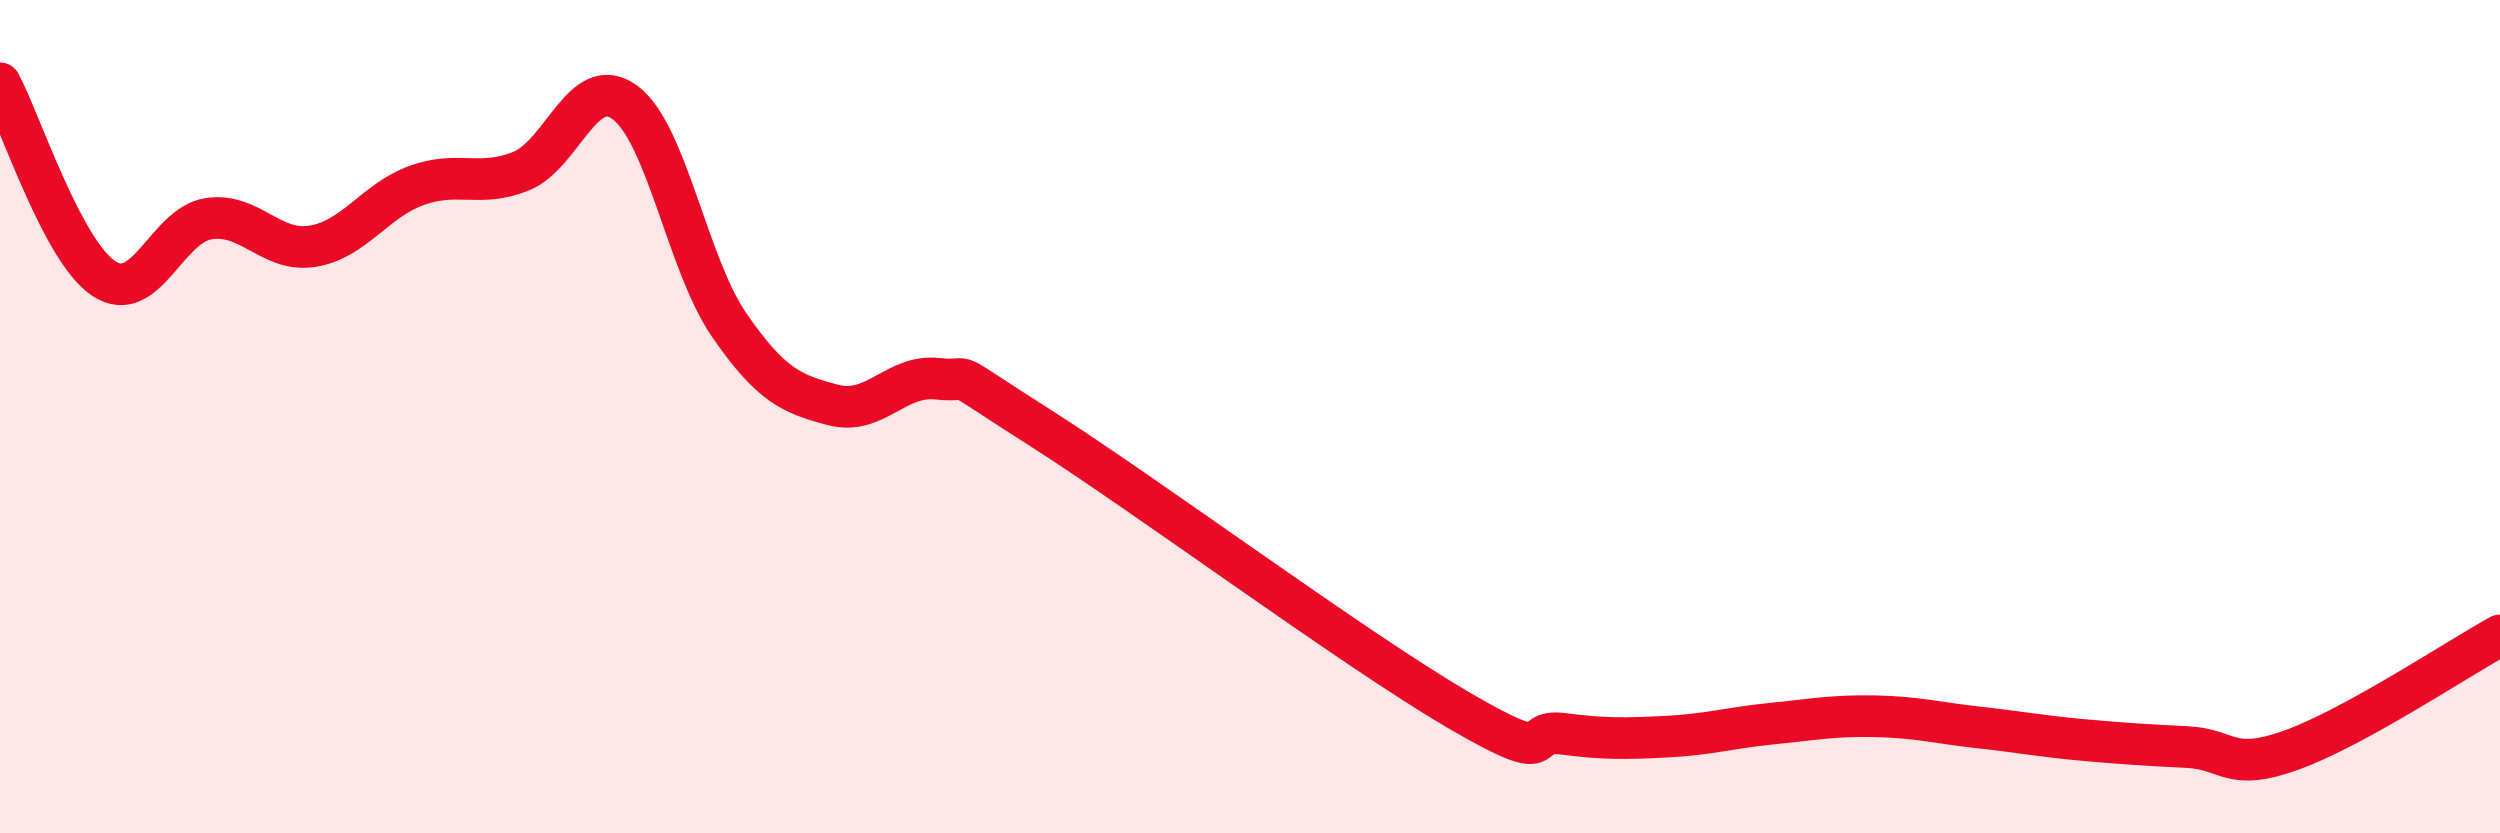 
    <svg width="60" height="20" viewBox="0 0 60 20" xmlns="http://www.w3.org/2000/svg">
      <path
        d="M 0,2 C 0.5,2.94 1.5,6.04 2.5,6.69 C 3.5,7.34 4,5.41 5,5.25 C 6,5.09 6.5,6.07 7.5,5.91 C 8.5,5.75 9,4.81 10,4.45 C 11,4.09 11.5,4.51 12.5,4.11 C 13.5,3.71 14,1.72 15,2.46 C 16,3.2 16.5,6.35 17.5,7.8 C 18.5,9.25 19,9.46 20,9.72 C 21,9.98 21.5,8.98 22.5,9.09 C 23.5,9.2 22.5,8.7 25,10.29 C 27.5,11.88 32.5,15.58 35,17.04 C 37.5,18.5 36.5,17.48 37.5,17.61 C 38.5,17.74 39,17.73 40,17.68 C 41,17.63 41.5,17.47 42.5,17.37 C 43.5,17.27 44,17.17 45,17.19 C 46,17.21 46.5,17.35 47.5,17.46 C 48.5,17.57 49,17.67 50,17.76 C 51,17.85 51.5,17.88 52.5,17.93 C 53.5,17.98 53.5,18.54 55,18 C 56.5,17.46 59,15.8 60,15.25L60 20L0 20Z"
        fill="#EB0A25"
        opacity="0.1"
        stroke-linecap="round"
        stroke-linejoin="round"
      />
      <path
        d="M 0,2 C 0.5,2.94 1.5,6.04 2.5,6.69 C 3.5,7.34 4,5.41 5,5.25 C 6,5.09 6.5,6.07 7.5,5.91 C 8.5,5.75 9,4.81 10,4.45 C 11,4.09 11.5,4.51 12.5,4.11 C 13.5,3.71 14,1.72 15,2.46 C 16,3.2 16.5,6.35 17.5,7.8 C 18.5,9.25 19,9.46 20,9.72 C 21,9.98 21.5,8.98 22.5,9.09 C 23.5,9.2 22.5,8.7 25,10.29 C 27.5,11.88 32.5,15.58 35,17.04 C 37.5,18.5 36.5,17.48 37.5,17.61 C 38.5,17.74 39,17.73 40,17.68 C 41,17.63 41.5,17.47 42.5,17.37 C 43.5,17.27 44,17.17 45,17.19 C 46,17.21 46.5,17.35 47.5,17.46 C 48.5,17.57 49,17.67 50,17.76 C 51,17.85 51.5,17.88 52.5,17.93 C 53.5,17.98 53.5,18.54 55,18 C 56.5,17.46 59,15.8 60,15.25"
        stroke="#EB0A25"
        stroke-width="1"
        fill="none"
        stroke-linecap="round"
        stroke-linejoin="round"
      />
    </svg>
  